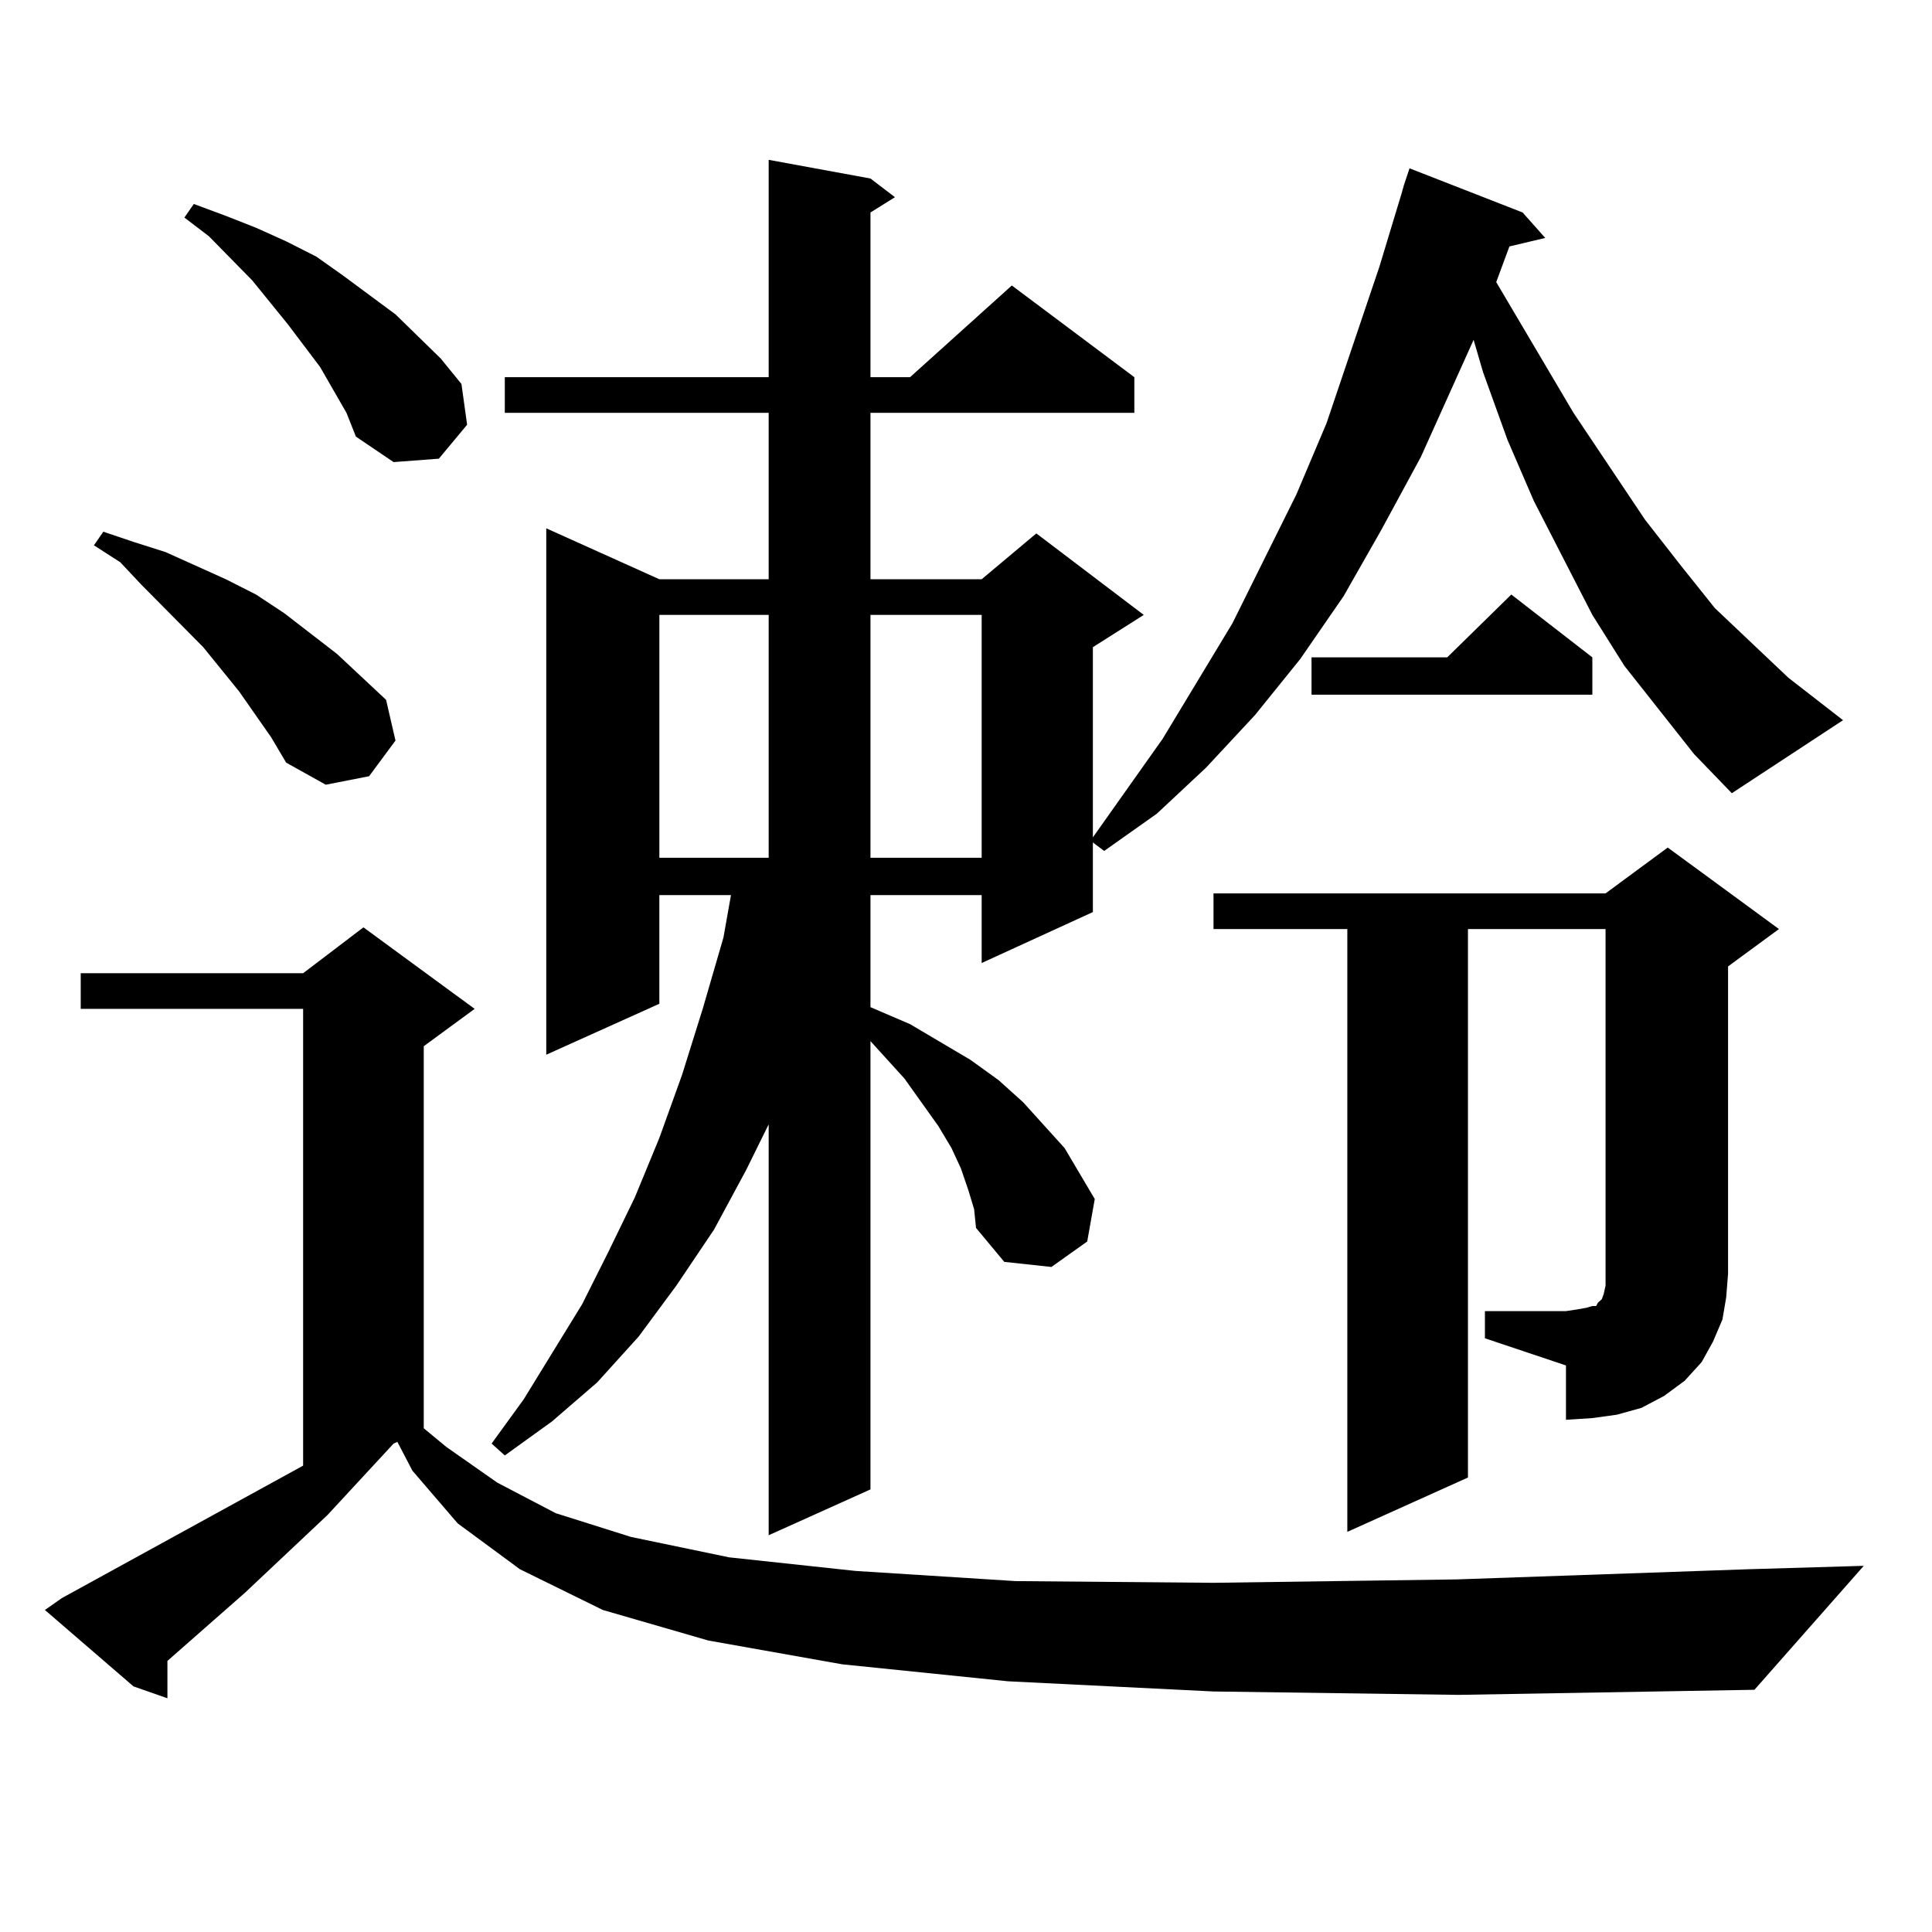 <?xml version="1.0" encoding="utf-8"?>
<!-- Generator: Adobe Illustrator 16.0.0, SVG Export Plug-In . SVG Version: 6.00 Build 0)  -->
<!DOCTYPE svg PUBLIC "-//W3C//DTD SVG 1.1//EN" "http://www.w3.org/Graphics/SVG/1.1/DTD/svg11.dtd">
<svg version="1.1" id="图层_1" xmlns="http://www.w3.org/2000/svg" xmlns:xlink="http://www.w3.org/1999/xlink" x="0px" y="0px"
	 width="1000px" height="1000px" viewBox="0 0 1000 1000" enable-background="new 0 0 1000 1000" xml:space="preserve">
<path d="M628.106,875.504l-106.339-5.273l-85.852-8.789l-69.267-12.305l-54.633-15.82l-42.926-21.094l-32.194-23.73l-23.414-27.246
	l-7.805-14.941l-1.951,0.879l-34.146,36.914l-42.926,40.43l-39.999,35.156v19.336l-17.561-6.152l-45.853-39.551l8.78-6.152
	l124.875-68.555V522.184H41.779v-18.457h115.119l31.219-23.73l57.56,42.188l-26.341,19.336v197.754l11.707,9.668l26.341,18.457
	l30.243,15.82l39.023,12.305l50.73,10.547l65.364,7.031l82.925,5.273l102.437,0.879l125.851-1.758l151.216-5.273l59.511-1.758
	l-56.584,64.16l-153.167,2.637L628.106,875.504z M140.313,381.559l-16.585-23.73l-18.536-22.852l-32.194-32.52l-10.731-11.426
	l-13.658-8.789l4.878-7.031l15.609,5.273l16.585,5.273l31.219,14.063l15.609,7.91l14.634,9.668l27.316,21.094l25.365,23.73
	l4.878,21.094l-13.658,18.457l-22.438,4.395l-20.487-11.426L140.313,381.559z M179.337,213.688l-13.658-23.73l-16.585-21.973
	l-18.536-22.852l-22.438-22.852l-12.683-9.668l4.878-7.031l16.585,6.152l15.609,6.152l15.609,7.031l15.609,7.91l13.658,9.668
	l27.316,20.215l23.414,22.852l10.731,13.184l2.927,21.094l-14.634,17.578l-23.414,1.758l-19.512-13.184L179.337,213.688z
	 M876.881,390.348l-36.097-45.703l-16.585-26.367l-30.243-58.887l-13.658-31.641l-12.683-35.156l-4.878-16.699l-27.316,60.645
	l-20.487,37.793l-19.512,34.277l-22.438,32.52l-23.414,29.004l-25.365,27.246l-25.365,23.73l-27.316,19.336l-5.854-4.395v36.035
	l-57.56,26.367v-35.156h-57.56v58.008l20.487,8.789l31.219,18.457l14.634,10.547l12.683,11.426l21.463,23.73l7.805,13.184
	l7.805,13.184l-3.902,21.973l-18.536,13.184l-24.39-2.637l-14.634-17.578l-0.976-9.668l-2.927-9.668l-3.902-11.426l-4.878-10.547
	l-6.829-11.426l-17.561-24.609l-17.561-19.336v232.031l-52.682,23.73V581.949l-11.707,23.73l-16.585,30.762l-19.512,29.004
	l-19.512,26.367l-21.463,23.73l-23.414,20.215l-24.39,17.578l-6.829-6.152l16.585-22.852l30.243-49.219l13.658-27.246l13.658-28.125
	l12.683-30.762l11.707-32.52l10.731-34.277l10.731-36.914l3.902-21.973h-37.072v56.25l-58.535,26.367V273.453l58.535,26.367h56.584
	v-86.133H261.286V195.23h136.582V82.73l52.682,9.668l12.683,9.668l-12.683,7.91v85.254h20.487l52.682-47.461l63.413,47.461v18.457
	H450.55v86.133h57.56l28.292-23.73l55.608,42.188l-26.341,16.699v98.438l36.097-50.977l36.097-59.766l33.17-66.797l15.609-36.914
	l27.316-80.859l11.707-38.672l0.976-3.516l2.927-8.789l58.535,22.852l11.707,13.184l-18.536,4.395l-6.829,18.457l39.999,67.676
	l37.072,55.371l18.536,23.73l17.561,21.973l38.048,36.035l28.292,21.973l-57.56,37.793L876.881,390.348z M341.284,318.277v125.684
	h56.584V318.277H341.284z M450.55,318.277v125.684h57.56V318.277H450.55z M768.591,678.629h41.95l5.854-0.879l4.878-0.879
	l2.927-0.879h1.951l0.976-1.758l0.976-0.879l0.976-0.879l0.976-2.637l0.976-4.395v-6.152V480.875h-71.218v283.887l-62.438,28.125
	V480.875h-69.267v-18.457h202.922l32.194-23.73l57.56,42.188l-26.341,19.336v159.082l-0.976,12.305l-1.951,11.426l-4.878,11.426
	l-5.854,10.547l-8.78,9.668l-10.731,7.91l-11.707,6.152l-12.683,3.516L824.199,734l-13.658,0.879v-28.125l-41.95-14.063V678.629z
	 M824.199,340.25v19.336H678.837V340.25h70.242l33.17-32.52L824.199,340.25z"/>
</svg>
